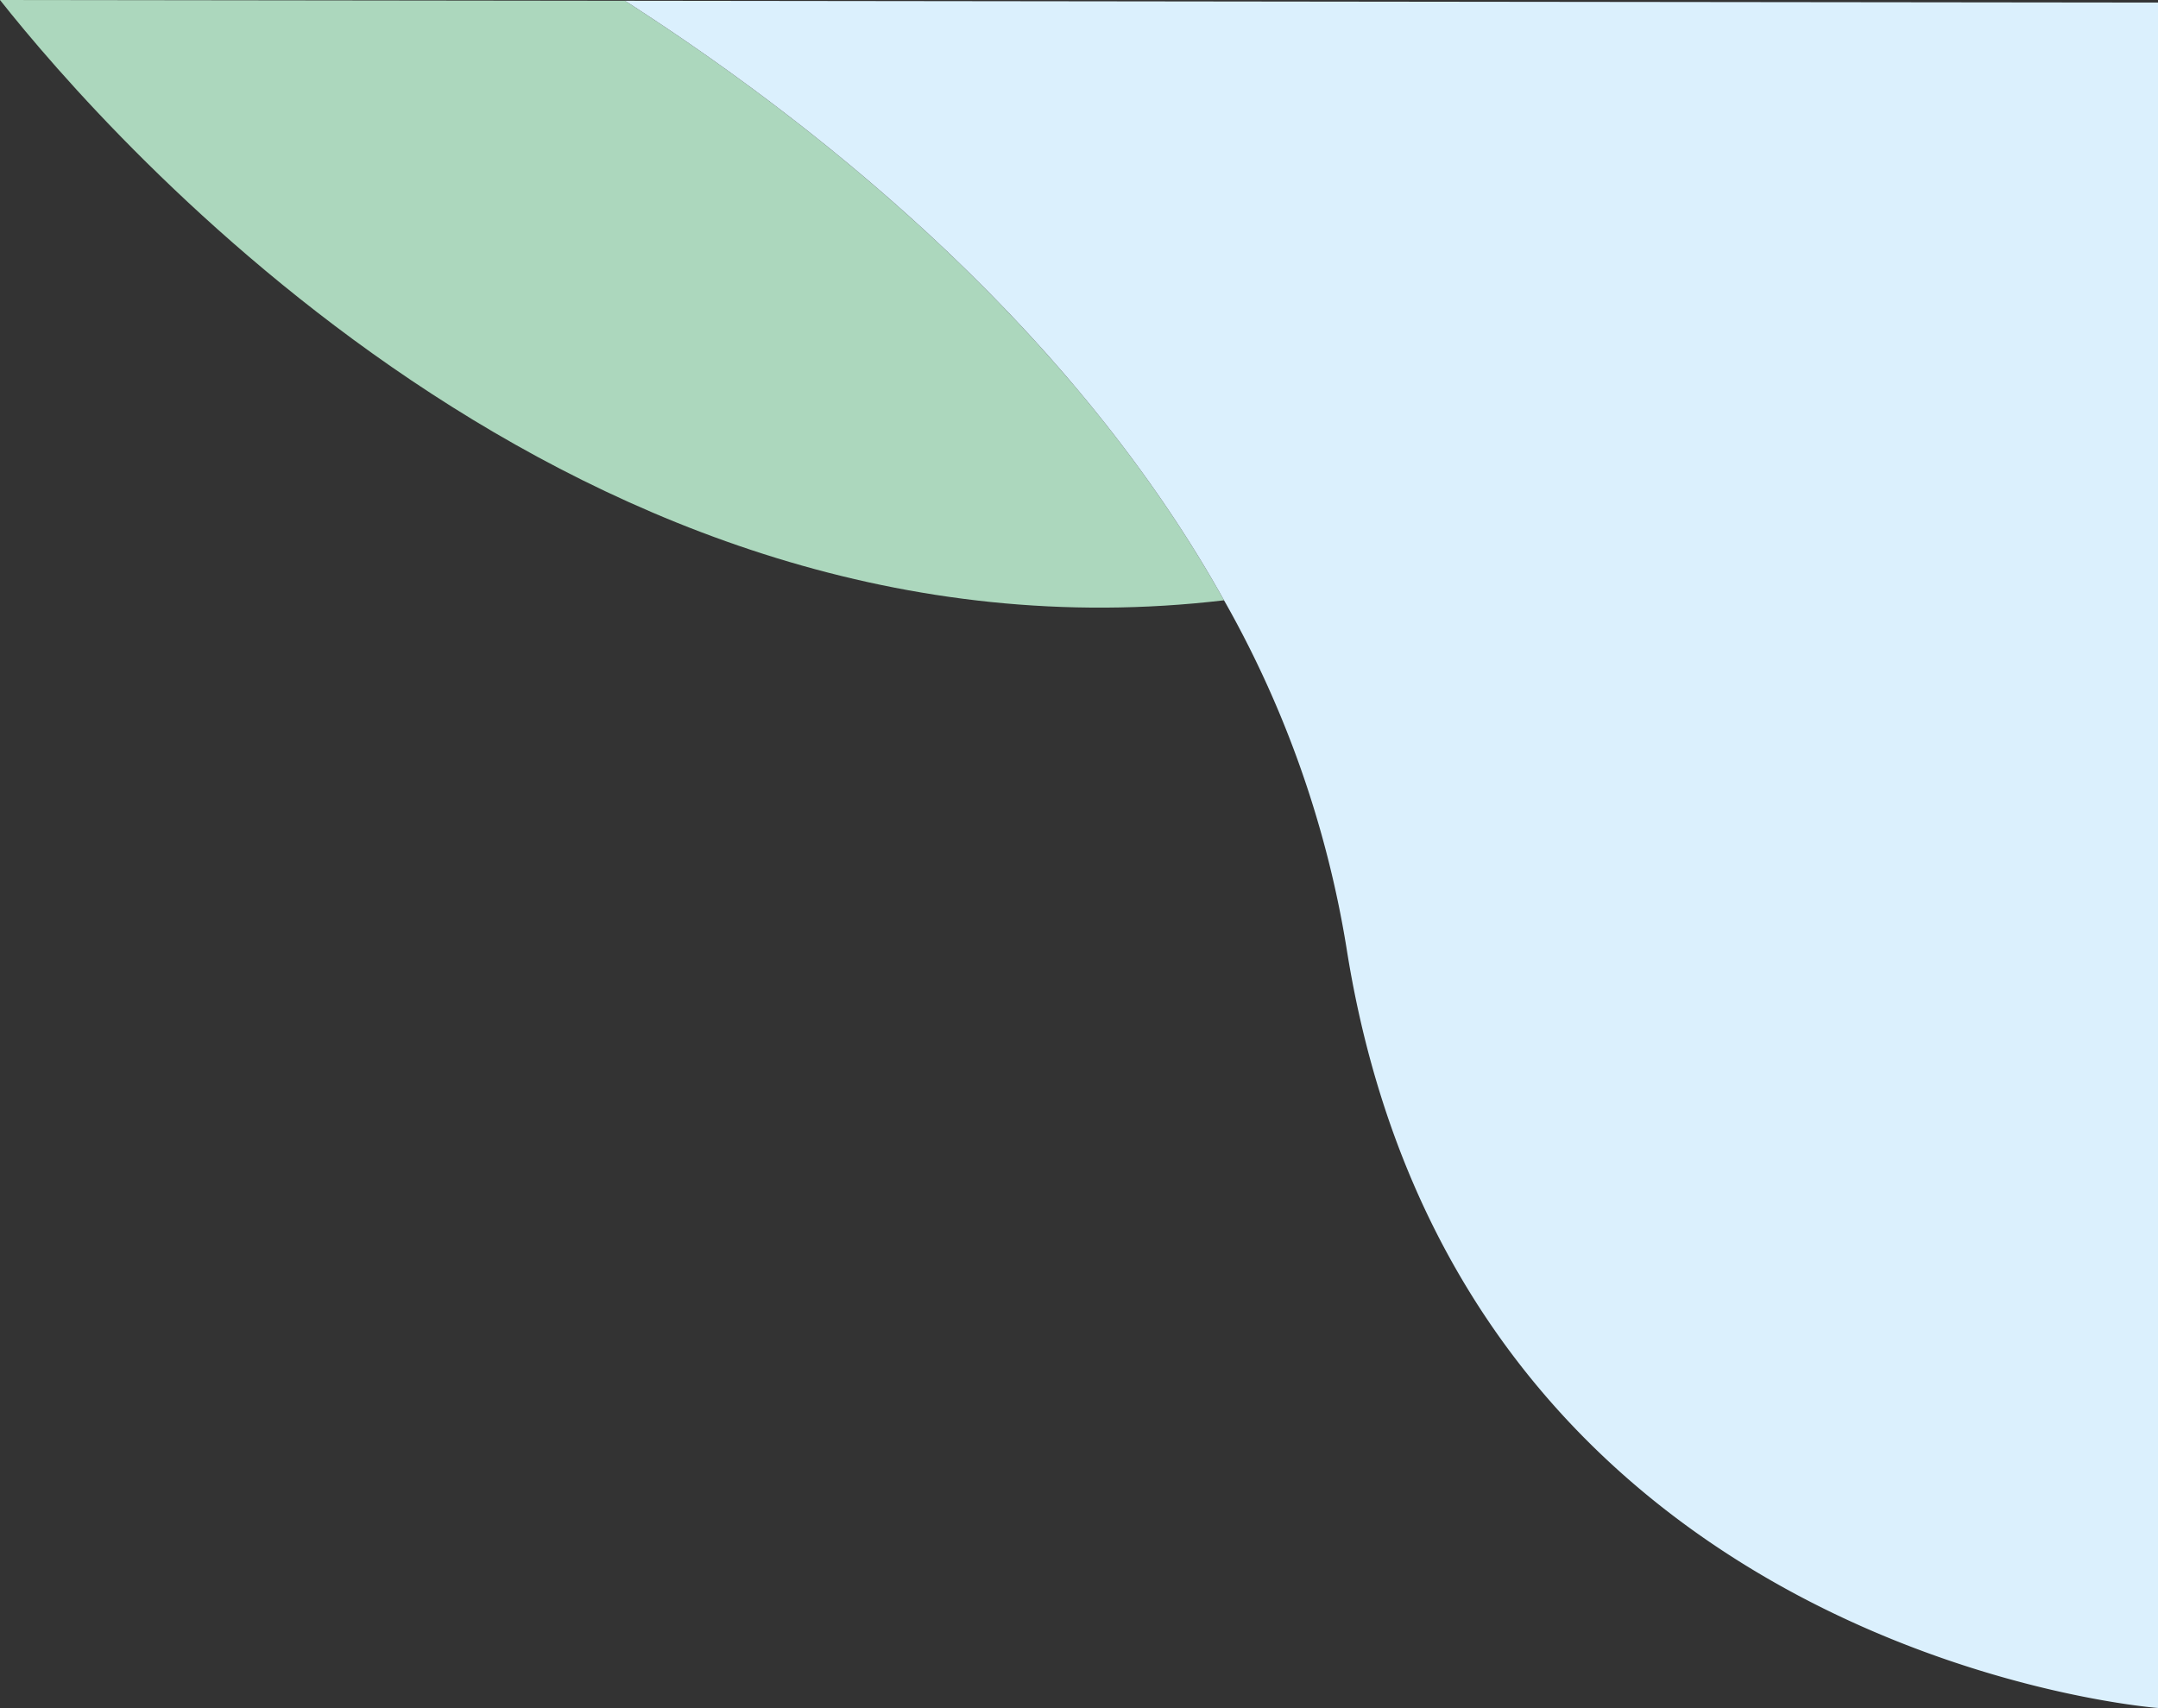 <svg xmlns="http://www.w3.org/2000/svg" viewBox="0 0 253.4 200.59"><rect x="0" y="0" width="253.4" height="200.59" fill="#333333" stroke="none"/><defs><style>.cls-1{fill:#acd7bd;}.cls-2{fill:#dbf0fd;}</style></defs><g id="Layer_2" data-name="Layer 2"><g id="Capa_1" data-name="Capa 1"><path class="cls-1" d="M73.39.09,0,0C12.8,16.18,68.1,79.45,143.73,70.5,125.74,38.22,95.88,14.54,73.39.09Z"/><path class="cls-2" d="M253.4.3,157.34.19,73.39.09c22.49,14.45,52.35,38.13,70.34,70.41a122.42,122.42,0,0,1,14.37,40.76c13.08,83.17,95.3,89.33,95.3,89.33Z"/></g></g></svg>